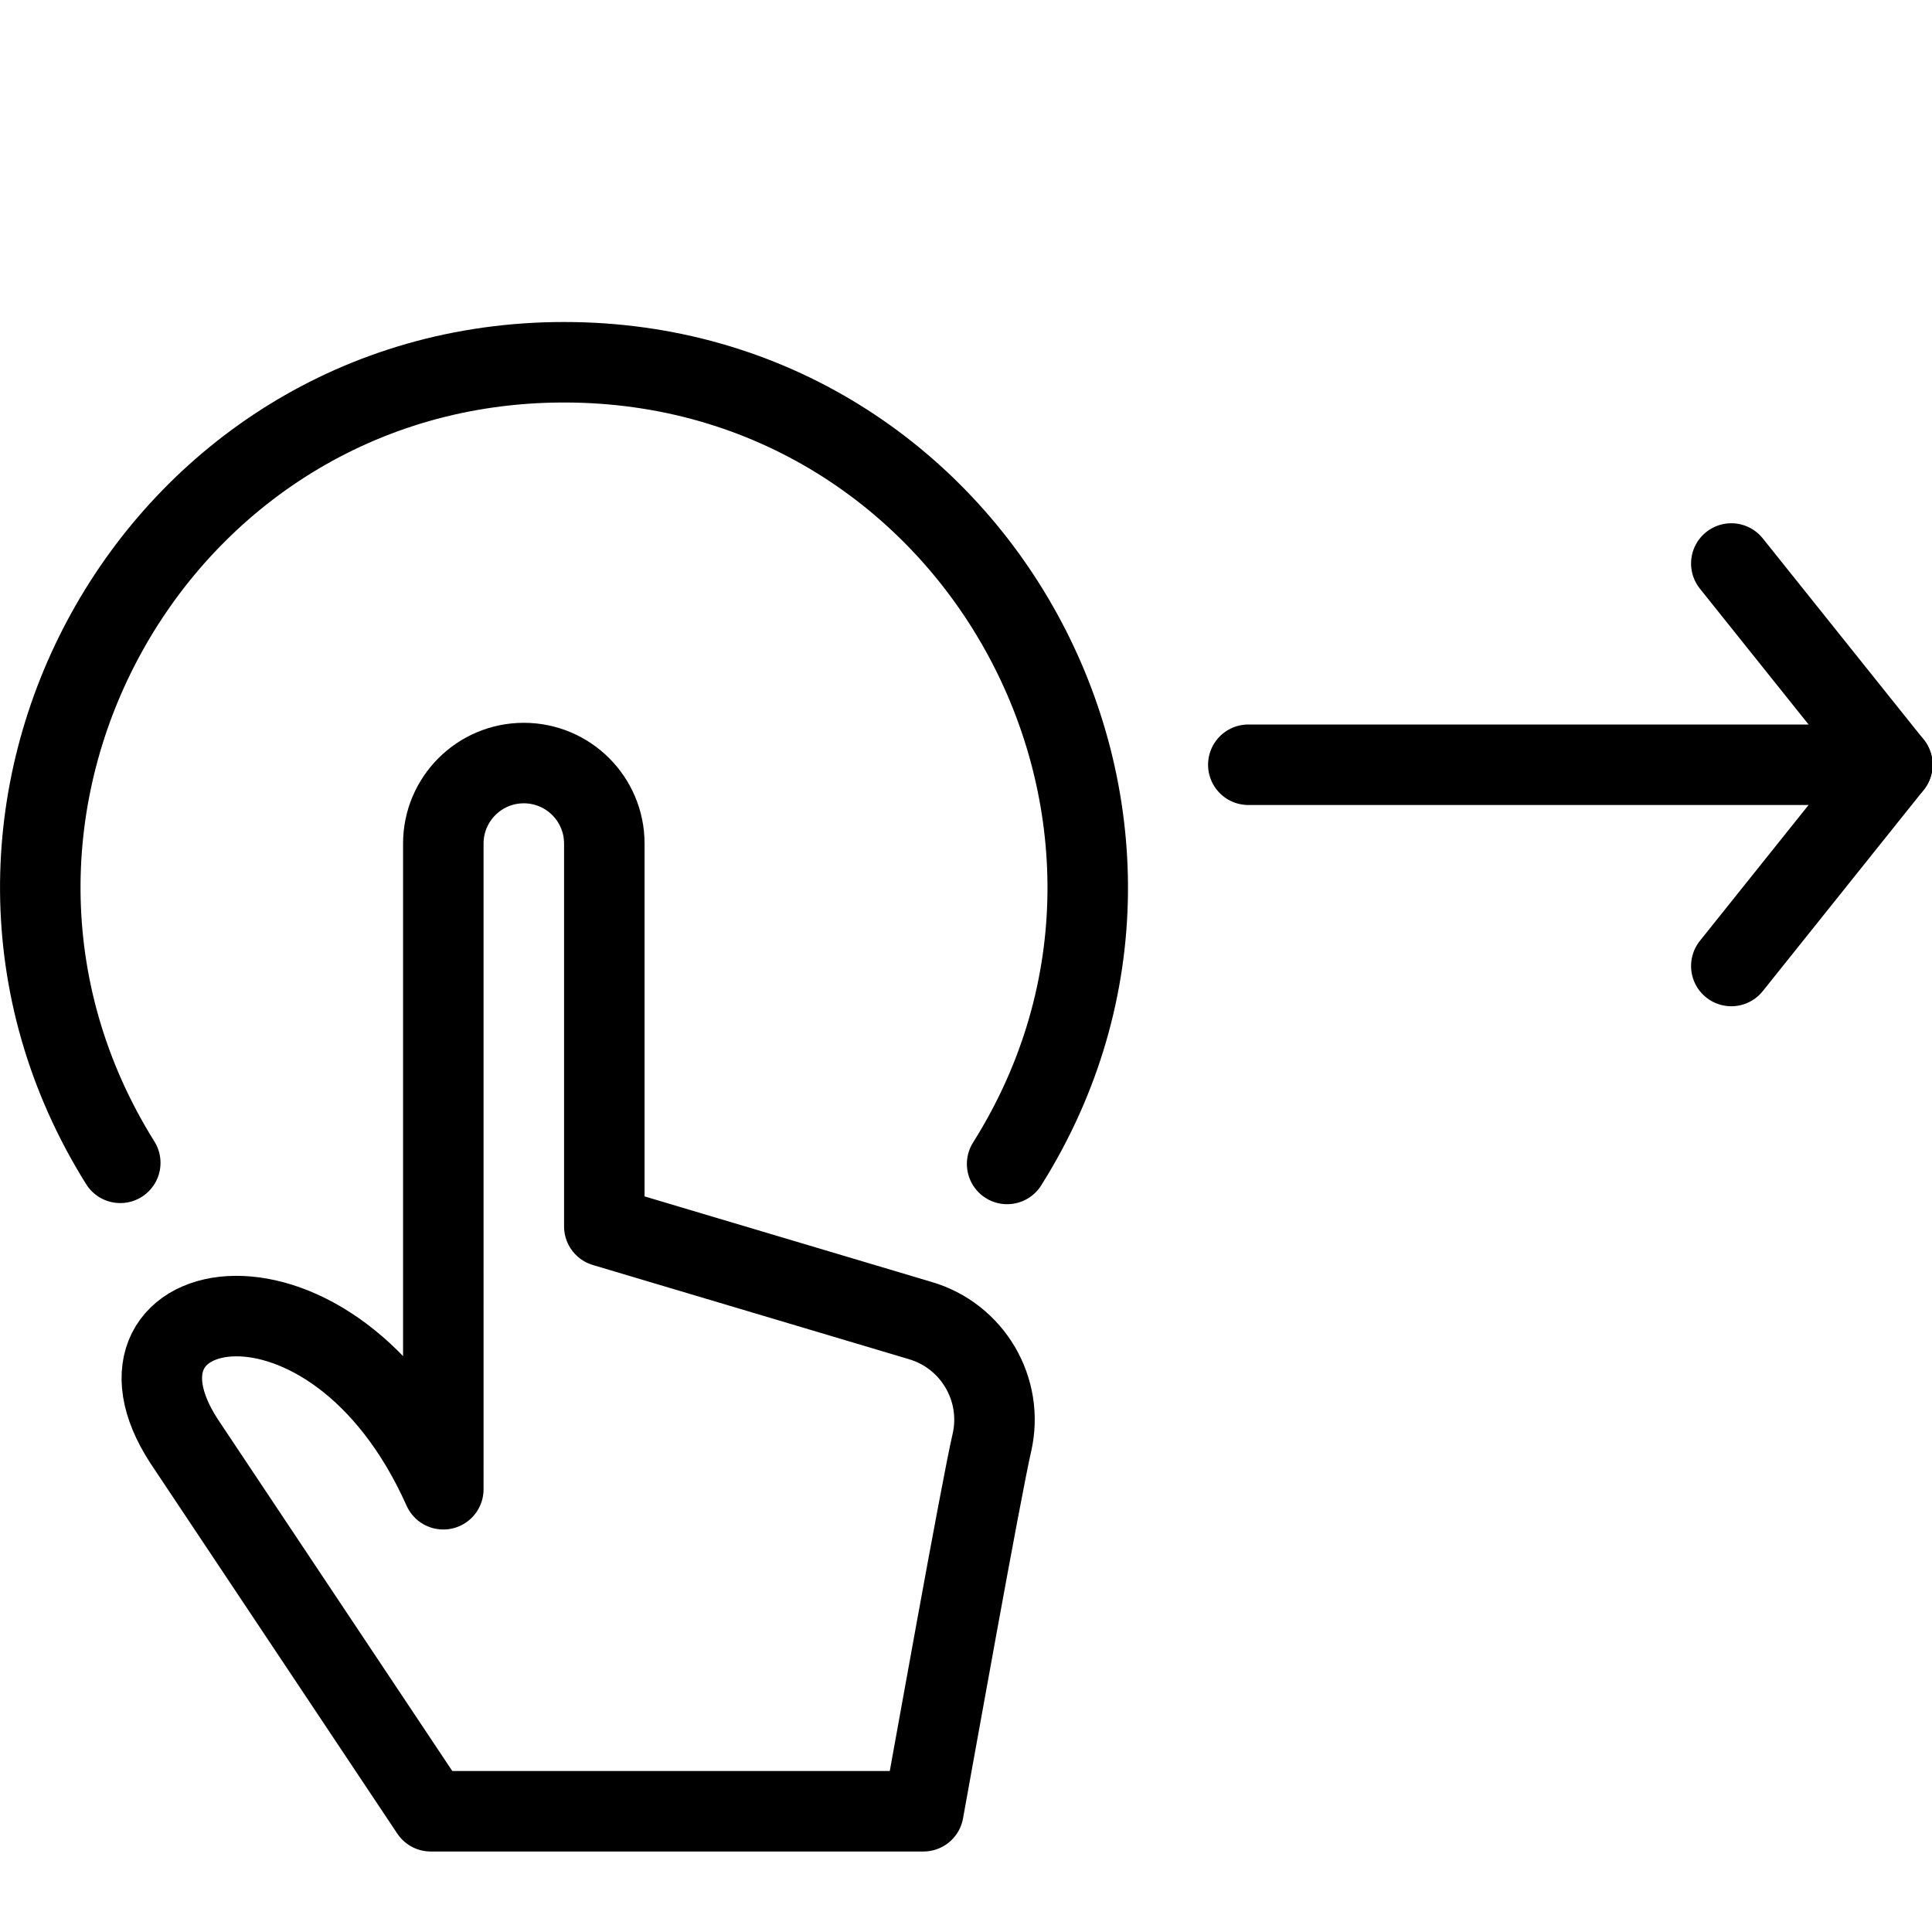 <?xml version="1.0" encoding="utf-8"?>
<!-- Generator: Adobe Illustrator 16.0.3, SVG Export Plug-In . SVG Version: 6.00 Build 0)  -->
<!DOCTYPE svg PUBLIC "-//W3C//DTD SVG 1.1//EN" "http://www.w3.org/Graphics/SVG/1.1/DTD/svg11.dtd">
<svg version="1.1" xmlns="http://www.w3.org/2000/svg" xmlns:xlink="http://www.w3.org/1999/xlink" x="0px" y="0px" width="24px"
	 height="24px" viewBox="0 0 24 24" enable-background="new 0 0 24 24" xml:space="preserve">
<g id="Outline_Icons">
	<g>
		<polyline fill="none" stroke="#000000" stroke-linecap="round" stroke-linejoin="round" stroke-miterlimit="10" points="
			21.507,12 23.507,9.5 21.507,7 		"/>
		<path fill="none" stroke="#000000" stroke-linecap="round" stroke-linejoin="round" stroke-miterlimit="10" d="M1.494,14.445
			C-1.199,10.137,1.896,4.5,7.007,4.5c5.134,0,8.204,5.67,5.504,9.959"/>
		
			<line fill="none" stroke="#000000" stroke-linecap="round" stroke-linejoin="round" stroke-miterlimit="10" x1="15.507" y1="9.5" x2="23.507" y2="9.5"/>
		<path fill="none" stroke="#000000" stroke-linejoin="round" stroke-miterlimit="10" d="M5.507,10.479c0-0.551,0.447-1,1-1
			s1,0.449,1,1v4.756l3.92,1.168c0.654,0.189,1.047,0.857,0.894,1.521c-0.133,0.573-0.743,3.99-0.85,4.576h-6.12L2.29,17.908
			c-1.215-1.855,1.836-2.5,3.217,0.592V10.479z"/>
	</g>
</g>
<g id="Invisible_Shape">
	<rect fill="none" width="24" height="24"/>
</g>
</svg>
